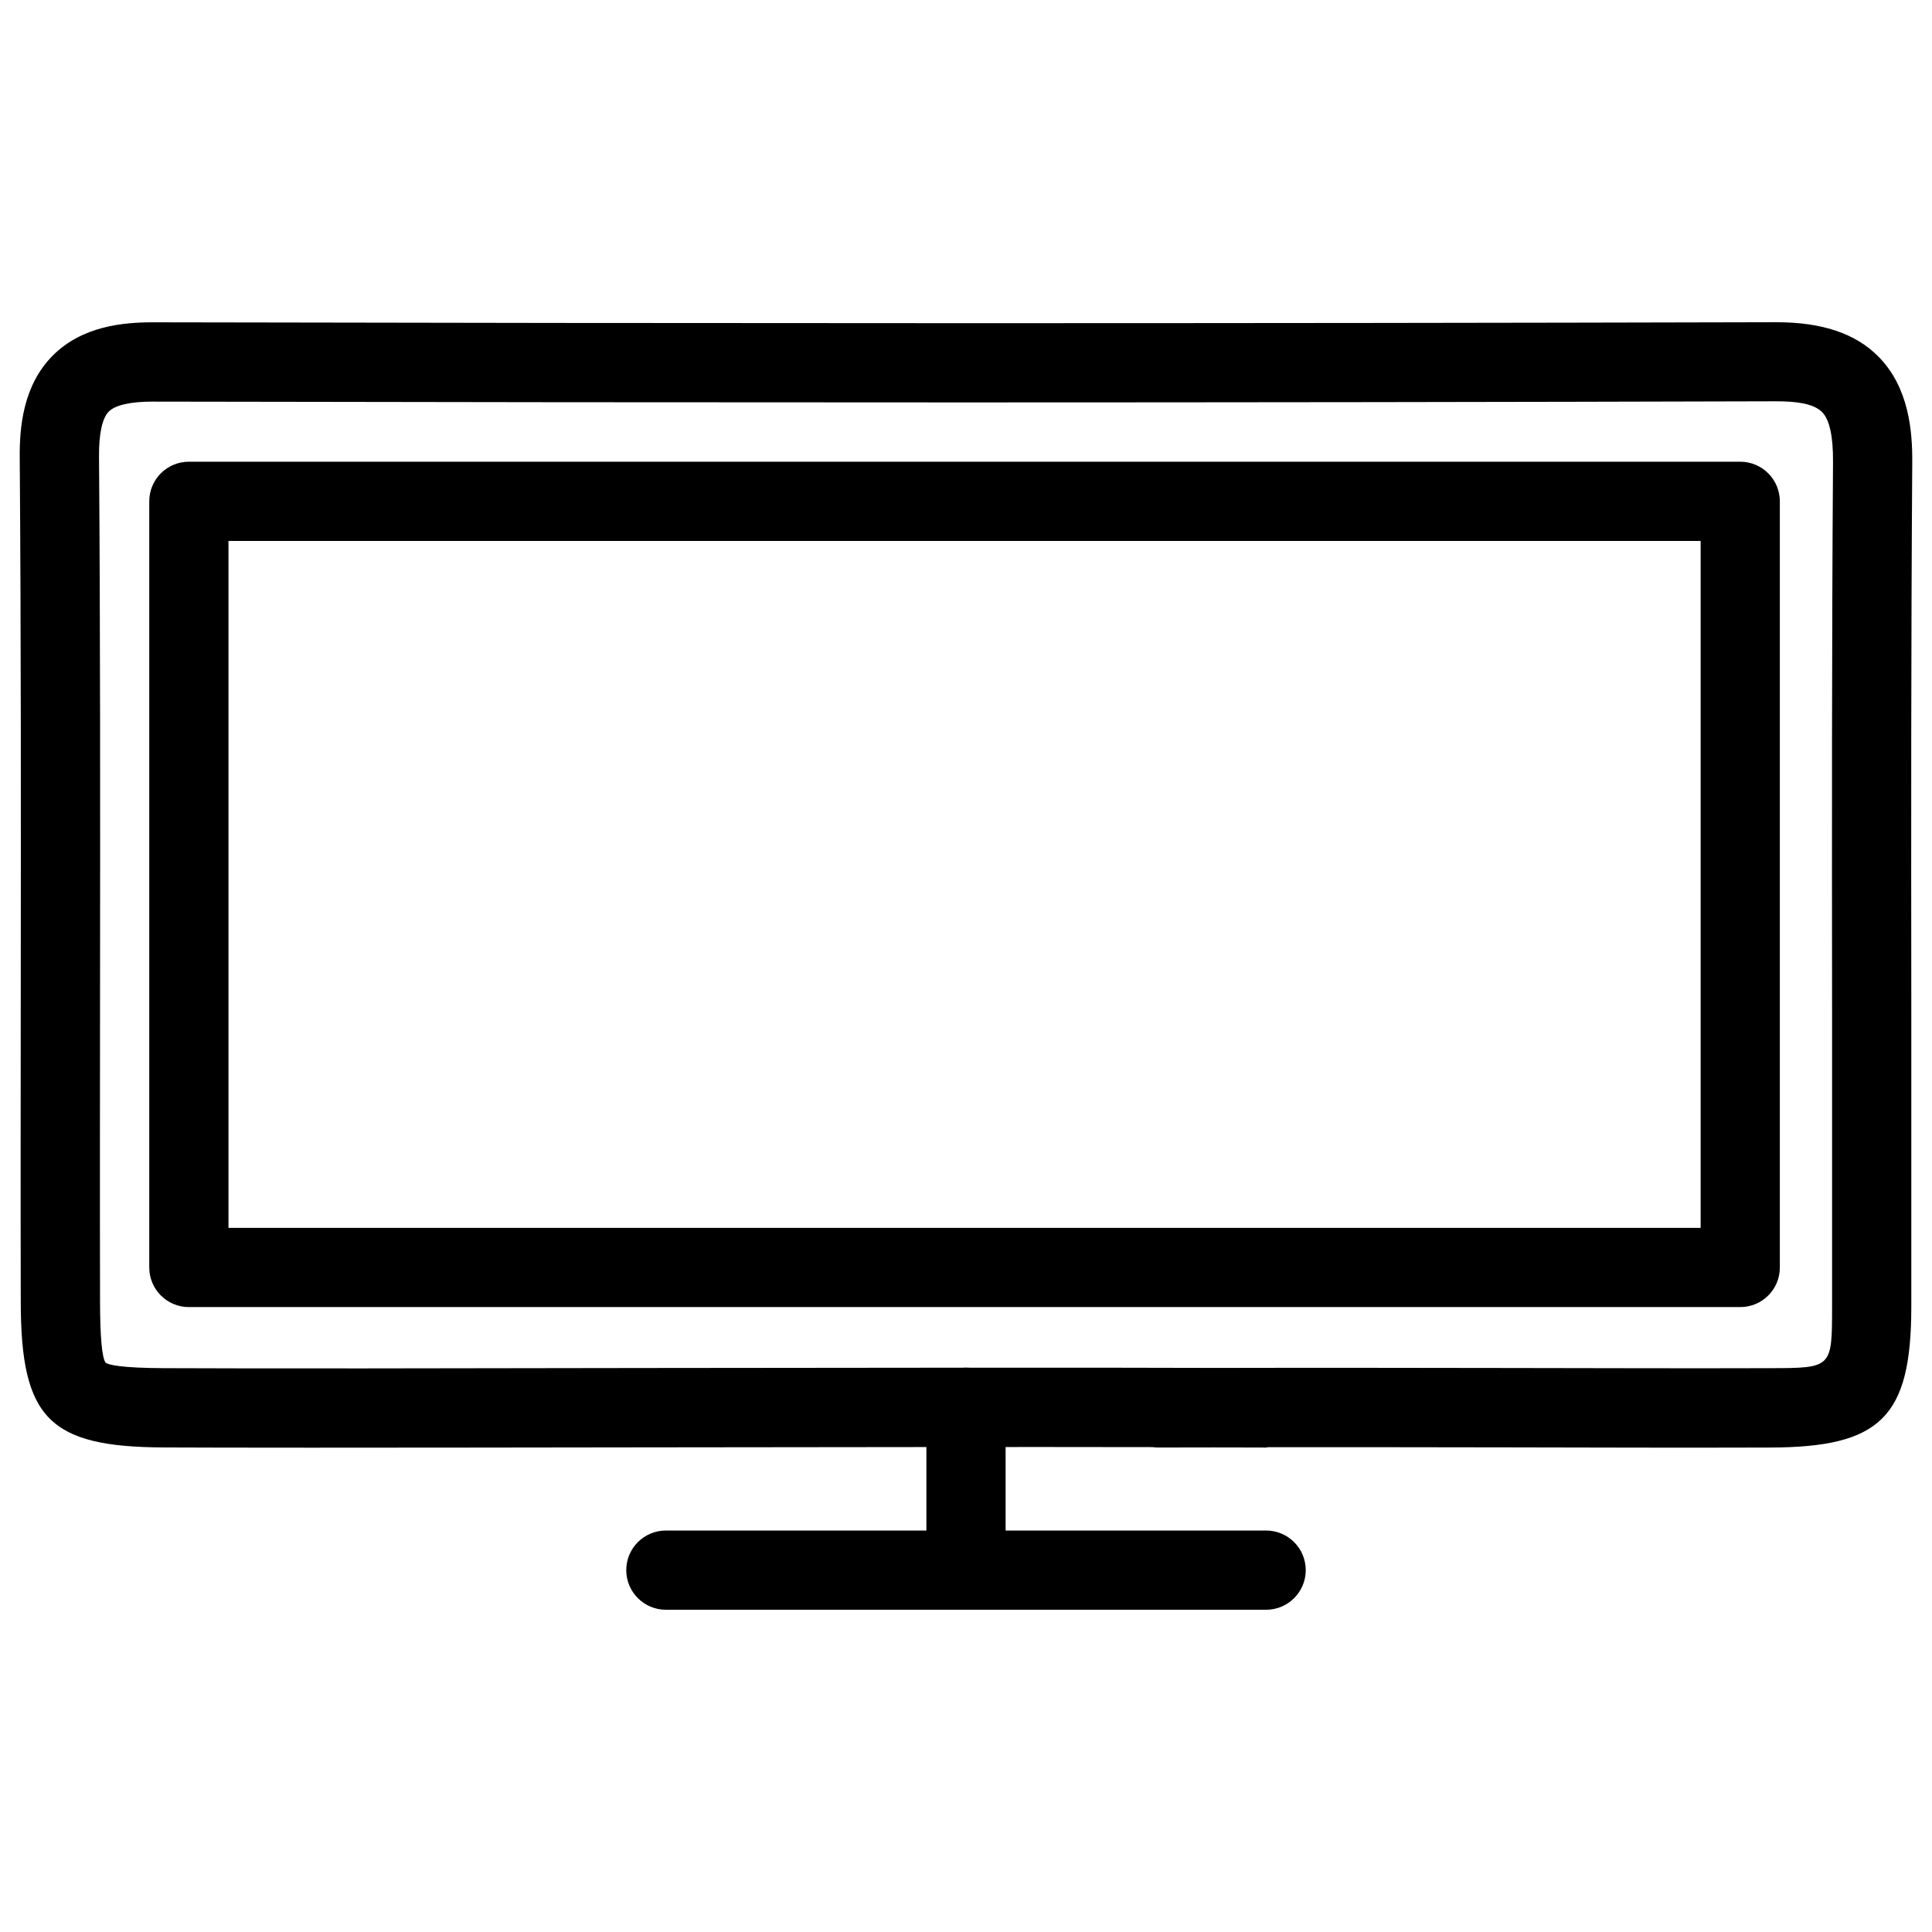 <?xml version="1.0" encoding="UTF-8"?>
<!-- Uploaded to: ICON Repo, www.svgrepo.com, Generator: ICON Repo Mixer Tools -->
<svg fill="#000000" width="800px" height="800px" version="1.1" viewBox="144 144 512 512" xmlns="http://www.w3.org/2000/svg">
 <g>
  <path d="m224.65 527.65c-15.219 0-28.047-0.02-37.238-0.062-30.418-0.125-37.871-7.703-37.91-38.582-0.062-27.52-0.02-55.043 0-82.562 0.043-47.129 0.082-94.234-0.273-141.36-0.047-7.707 0.816-18.855 8.73-26.832 7.852-7.894 18.852-8.836 26.512-8.836h0.125c143.31 0.293 286.67 0.336 430-0.023h0.148c12.113 0 20.949 2.961 26.996 9.047 8.207 8.23 9.09 19.984 9.027 28.109-0.336 48.617-0.293 97.258-0.25 145.88v78.09c-0.062 29.074-8.145 37.051-37.574 37.094-23.09 0.082-46.055 0-69.043-0.043-21.285-0.02-42.488-0.082-63.816-0.043-0.461 0.082-0.777 0.148-1.426 0.082-7.578-0.043-17.988-0.02-27.668 0-0.379 0.02-1.027-0.043-1.531-0.105-34.91-0.082-85.375 0.02-133.78 0.062-33.281 0.047-65.527 0.09-91.031 0.09zm-40.18-277.22c-5.879 0-9.93 0.922-11.652 2.644-1.719 1.742-2.621 5.859-2.578 11.863 0.355 47.168 0.316 94.34 0.273 141.53-0.02 27.5-0.062 55 0 82.5 0.02 9.406 0.504 14.863 1.492 16.184 0.82 0.566 4.262 1.387 15.492 1.426 24.625 0.125 75.09 0.062 128.11-0.043 57.016-0.062 116.91-0.148 150.89-0.02 25.758-0.062 51.598-0.02 77.441 0.02 22.984 0.02 45.992 0.125 68.957 0.043 16.605-0.02 16.605-0.02 16.625-16.145v-78.027c-0.043-48.68-0.082-97.359 0.25-146.04 0.043-6.738-0.922-11.168-2.898-13.16-2.371-2.371-7.18-2.856-12.238-2.856-143.38 0.402-286.73 0.359-430.11 0.086h-0.062z"/>
  <path d="m605.18 490.39h-411.13c-5.793 0-10.496-4.703-10.496-10.496v-203.04c0-5.793 4.703-10.496 10.496-10.496h411.13c5.793 0 10.496 4.703 10.496 10.496v203.04c0 5.816-4.684 10.496-10.496 10.496zm-400.63-20.992h390.14v-182.04h-390.14z"/>
  <path d="m479.54 570.6h-159.08c-5.793 0-10.496-4.703-10.496-10.496s4.703-10.496 10.496-10.496h159.08c5.793 0 10.496 4.703 10.496 10.496s-4.703 10.496-10.496 10.496z"/>
  <path d="m400 570.6c-5.793 0-10.496-4.703-10.496-10.496v-43.16c0-5.793 4.703-10.496 10.496-10.496s10.496 4.703 10.496 10.496v43.16c0 5.812-4.703 10.496-10.496 10.496z"/>
 </g>
</svg>